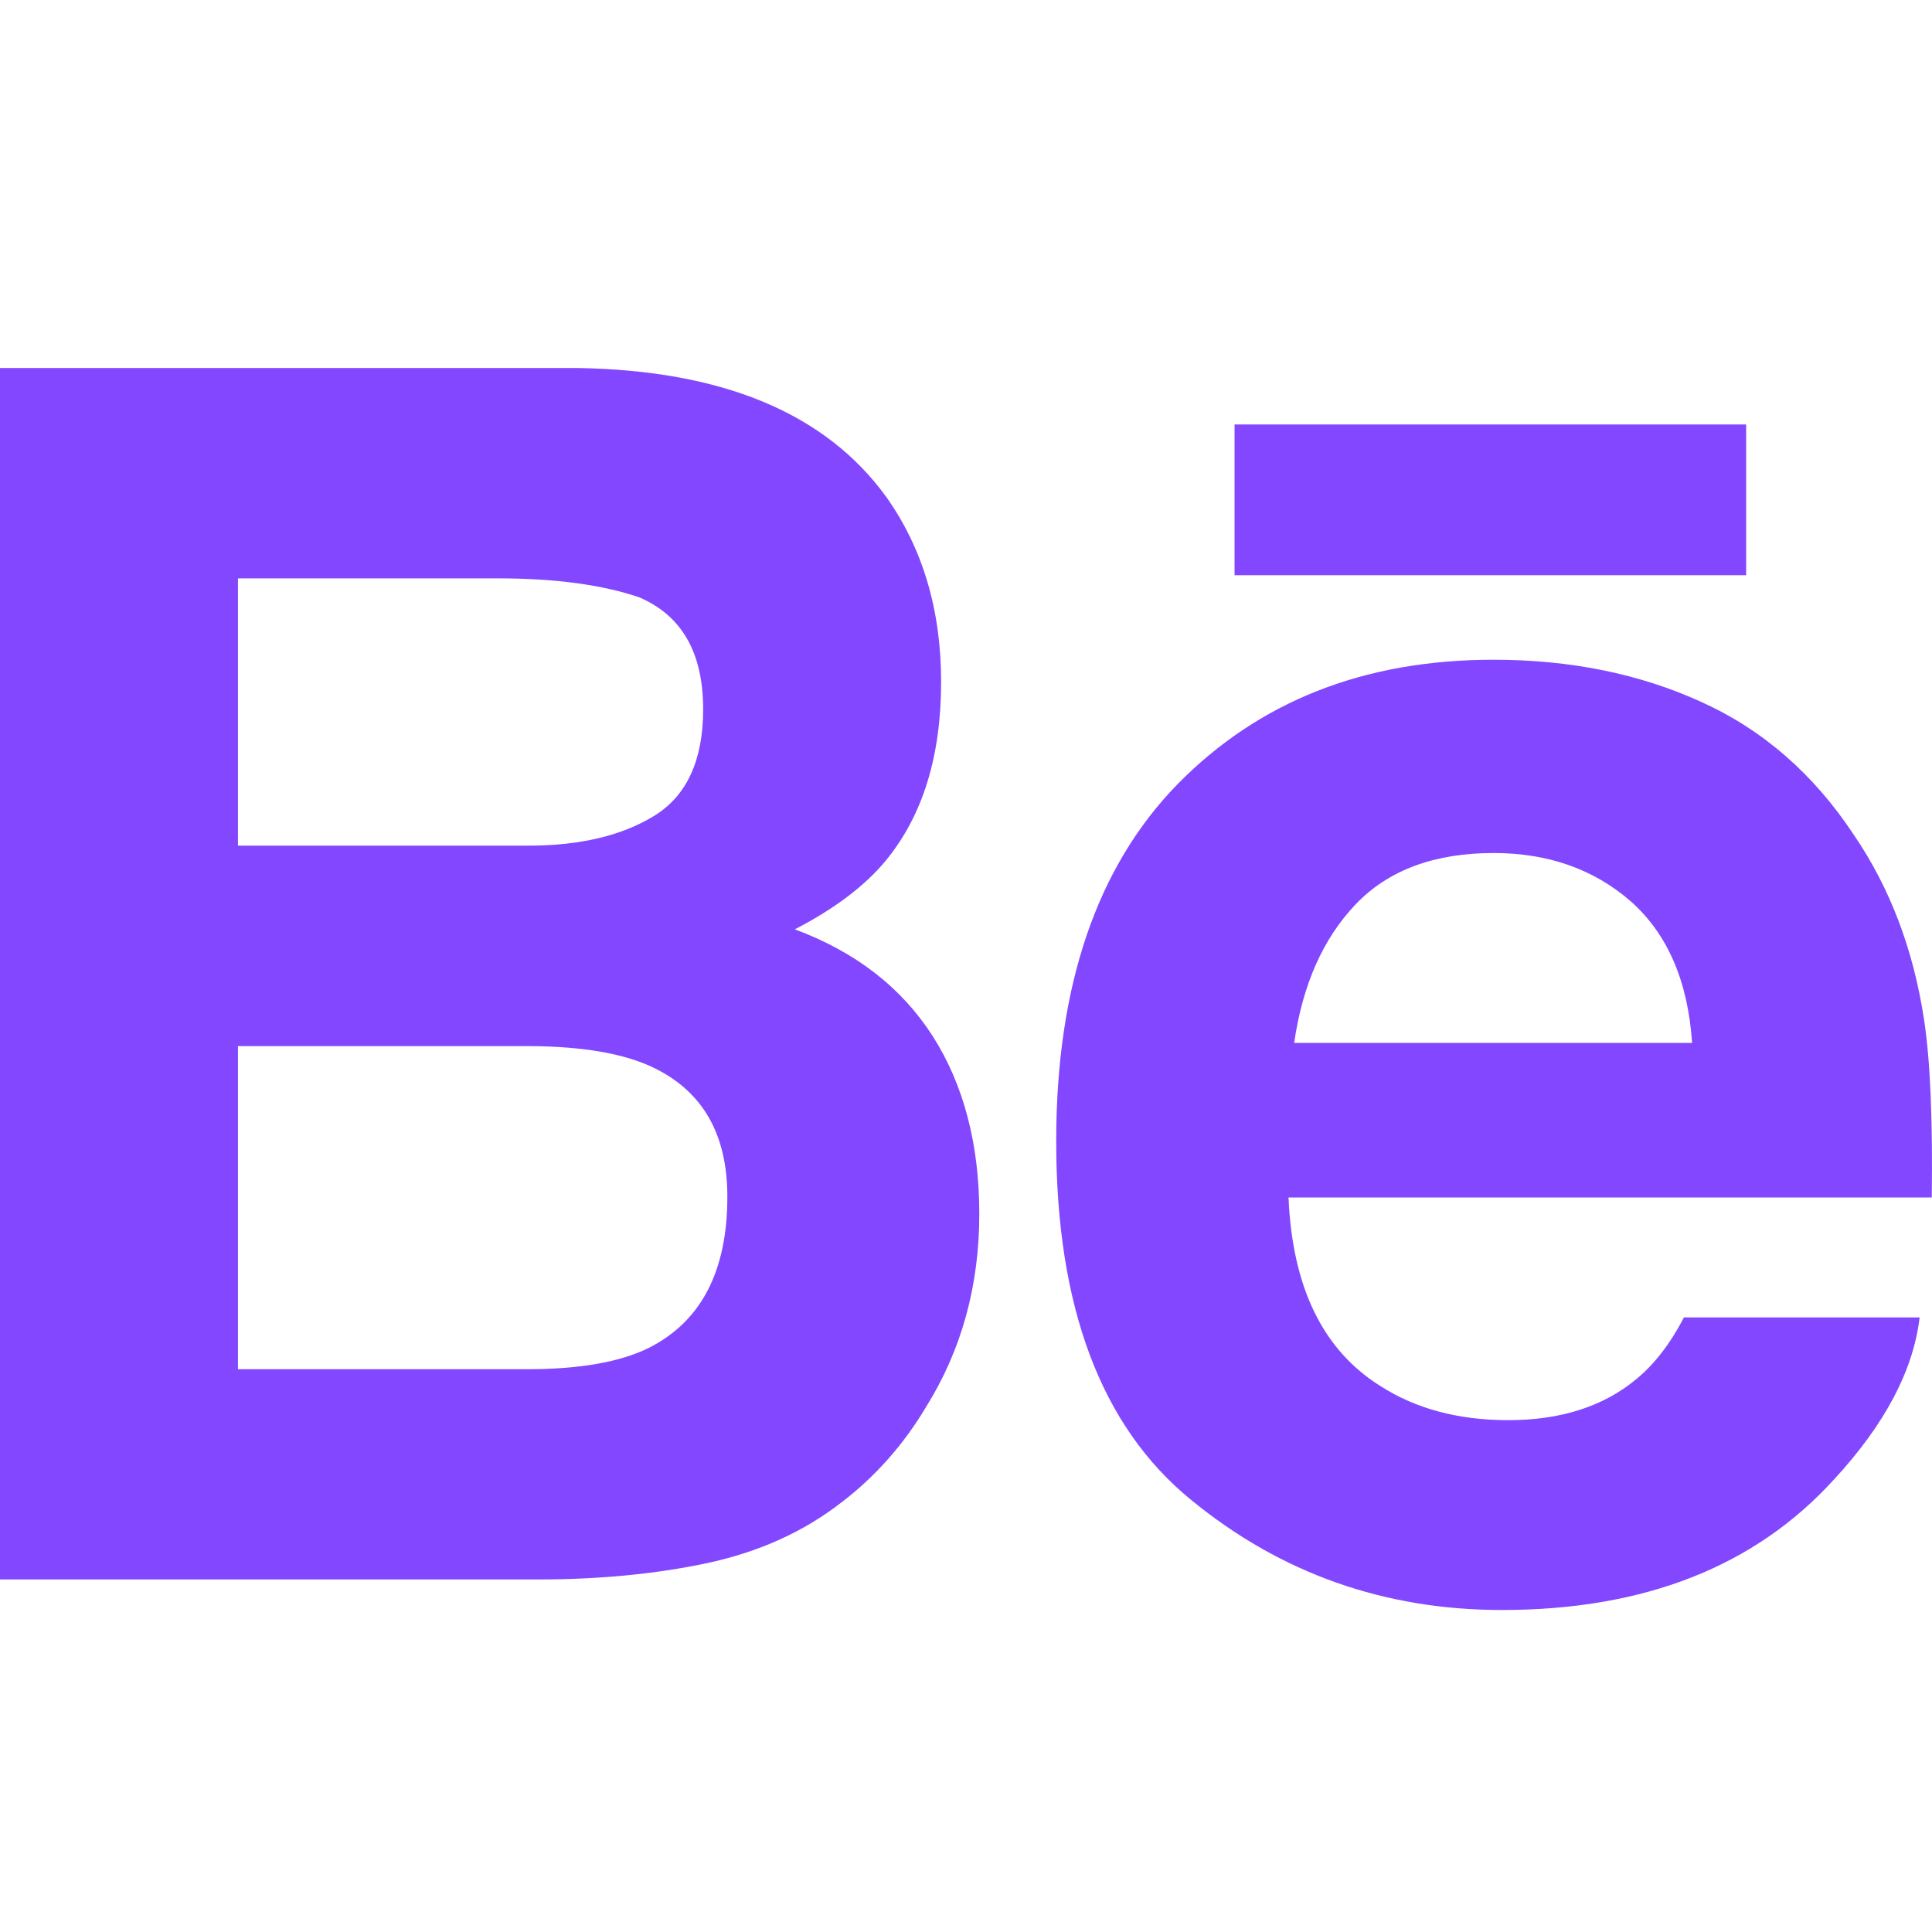 <?xml version="1.0" encoding="UTF-8"?> <svg xmlns="http://www.w3.org/2000/svg" width="42" height="42" viewBox="0 0 42 42" fill="none"> <path fill-rule="evenodd" clip-rule="evenodd" d="M26.838 12.505H37.96V9.228H26.838V12.505ZM29.473 19.657C28.764 20.399 28.317 21.404 28.134 22.672H36.785C36.693 21.318 36.244 20.296 35.449 19.592C34.644 18.893 33.653 18.544 32.468 18.544C31.184 18.544 30.181 18.915 29.473 19.657ZM36.98 15.257C38.321 15.863 39.425 16.825 40.294 18.139C41.086 19.296 41.595 20.639 41.827 22.165C41.963 23.057 42.017 24.35 41.995 26.032H28.011C28.095 27.984 28.756 29.354 30.021 30.139C30.786 30.627 31.707 30.873 32.789 30.873C33.928 30.873 34.858 30.575 35.572 29.981C35.965 29.658 36.31 29.212 36.607 28.64H41.731C41.595 29.793 40.973 30.968 39.871 32.161C38.153 34.053 35.745 35 32.651 35C30.095 35 27.84 34.203 25.892 32.605C23.934 31.008 22.961 28.407 22.961 24.809C22.961 21.434 23.842 18.845 25.603 17.043C27.369 15.247 29.653 14.342 32.466 14.342C34.137 14.342 35.641 14.648 36.98 15.257ZM5.173 22.742V29.765H11.476C12.601 29.765 13.481 29.61 14.105 29.302C15.244 28.726 15.812 27.633 15.812 26.014C15.812 24.641 15.264 23.701 14.16 23.188C13.542 22.902 12.676 22.752 11.564 22.742H5.173ZM5.173 12.573V18.384H11.485C12.609 18.384 13.525 18.166 14.231 17.73C14.933 17.294 15.286 16.522 15.286 15.42C15.286 14.189 14.822 13.38 13.893 12.984C13.088 12.711 12.066 12.573 10.823 12.573H5.173ZM19.269 10.806C20.062 11.927 20.459 13.265 20.459 14.826C20.459 16.432 20.062 17.727 19.259 18.705C18.81 19.251 18.15 19.752 17.279 20.203C18.602 20.694 19.6 21.469 20.279 22.529C20.951 23.586 21.289 24.874 21.289 26.388C21.289 27.949 20.904 29.349 20.131 30.587C19.642 31.407 19.029 32.098 18.294 32.66C17.466 33.304 16.491 33.742 15.362 33.983C14.234 34.221 13.014 34.336 11.695 34.336H0V8H12.542C15.708 8.048 17.948 8.982 19.269 10.806Z" fill="#8247FF"></path> </svg> 